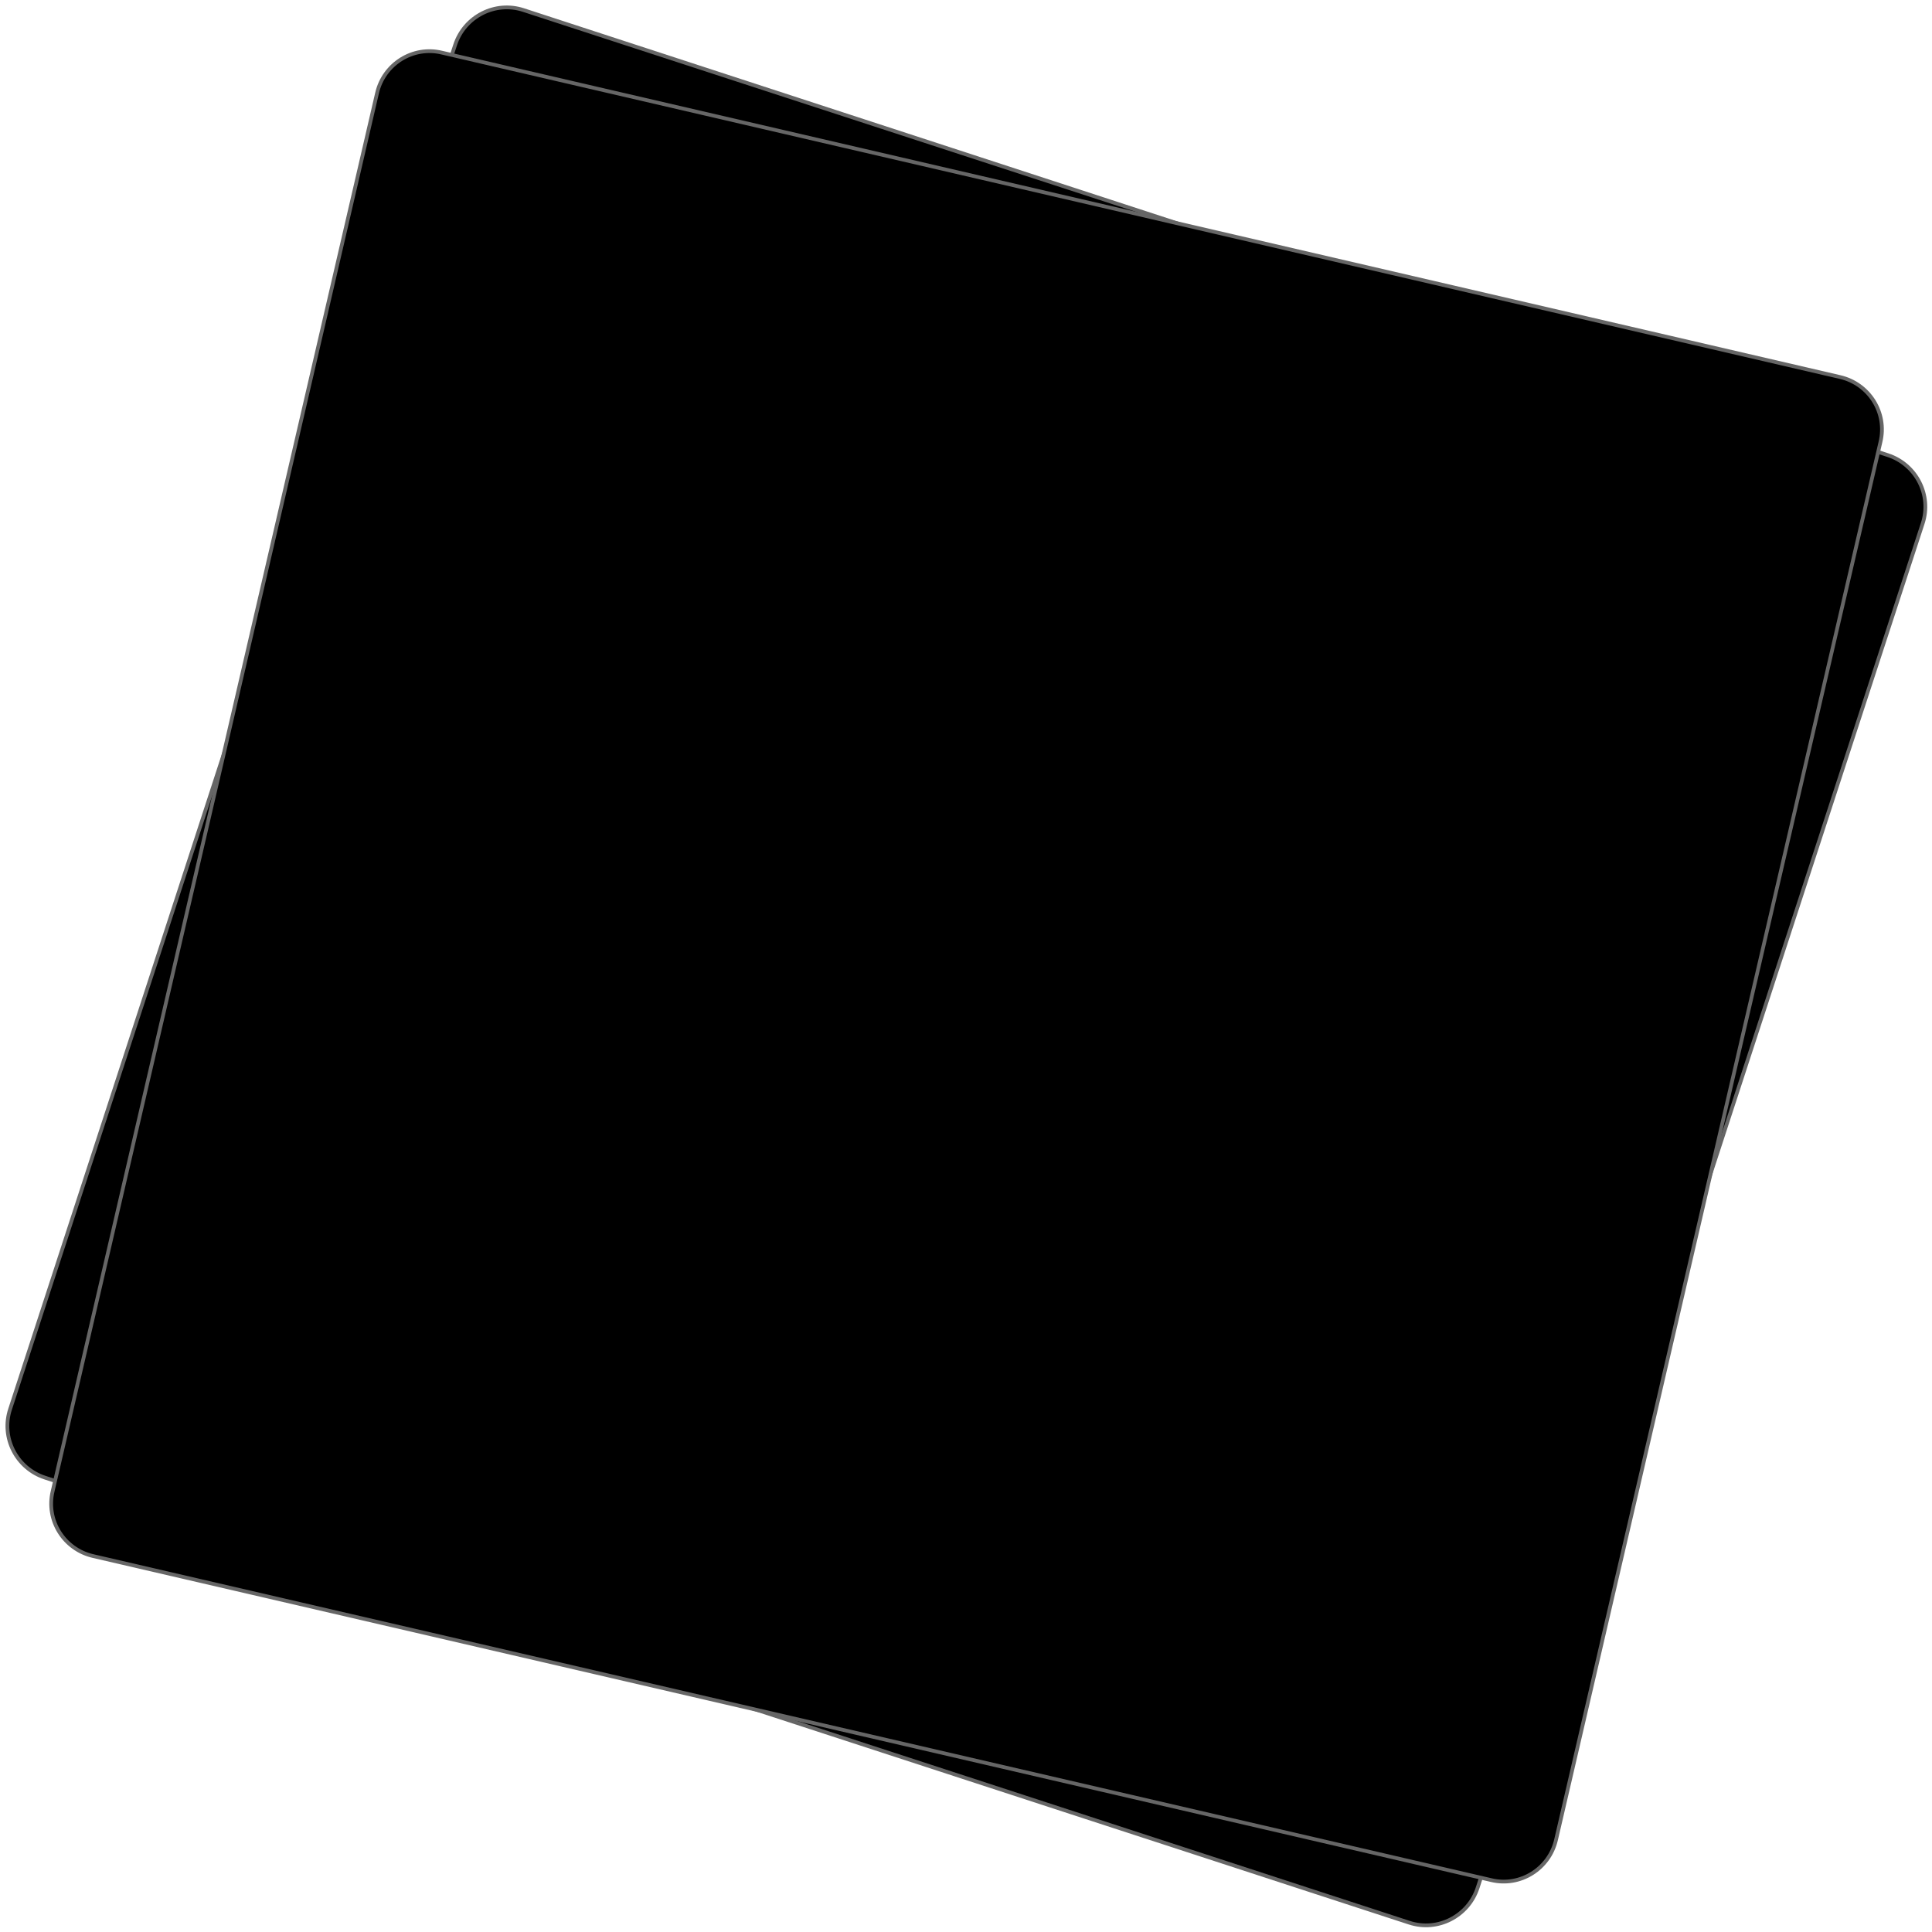 <?xml version="1.0" encoding="utf-8"?>
<!-- Generator: Adobe Illustrator 21.0.2, SVG Export Plug-In . SVG Version: 6.00 Build 0)  -->
<!DOCTYPE svg PUBLIC "-//W3C//DTD SVG 1.1//EN" "http://www.w3.org/Graphics/SVG/1.1/DTD/svg11.dtd">
<svg version="1.1" id="Layer_1" xmlns="http://www.w3.org/2000/svg" xmlns:xlink="http://www.w3.org/1999/xlink" x="0px" y="0px"
	 viewBox="0 0 517 517" style="enable-background:new 0 0 517 517;" xml:space="preserve">
<path stroke="#666" stroke-opacity="1" d="M395.4,505.2c-2.5,7.6-10.7,11.8-18.3,9.3L12,395.4c-7.6-2.5-11.8-10.7-9.3-18.3L121.8,12
	c2.5-7.6,10.7-11.8,18.3-9.3l365.1,119.1c7.6,2.5,11.8,10.7,9.3,18.3L395.4,505.2z"/>
<path stroke="#666" stroke-opacity="1" d="M416.4,492.3c-1.8,7.8-9.6,12.7-17.4,10.8L24.9,416.4c-7.8-1.8-12.7-9.6-10.8-17.4l86.8-374.1
	c1.8-7.8,9.6-12.7,17.4-10.8l374.1,86.8c7.8,1.8,12.7,9.6,10.8,17.4L416.4,492.3z"/>
</svg>

